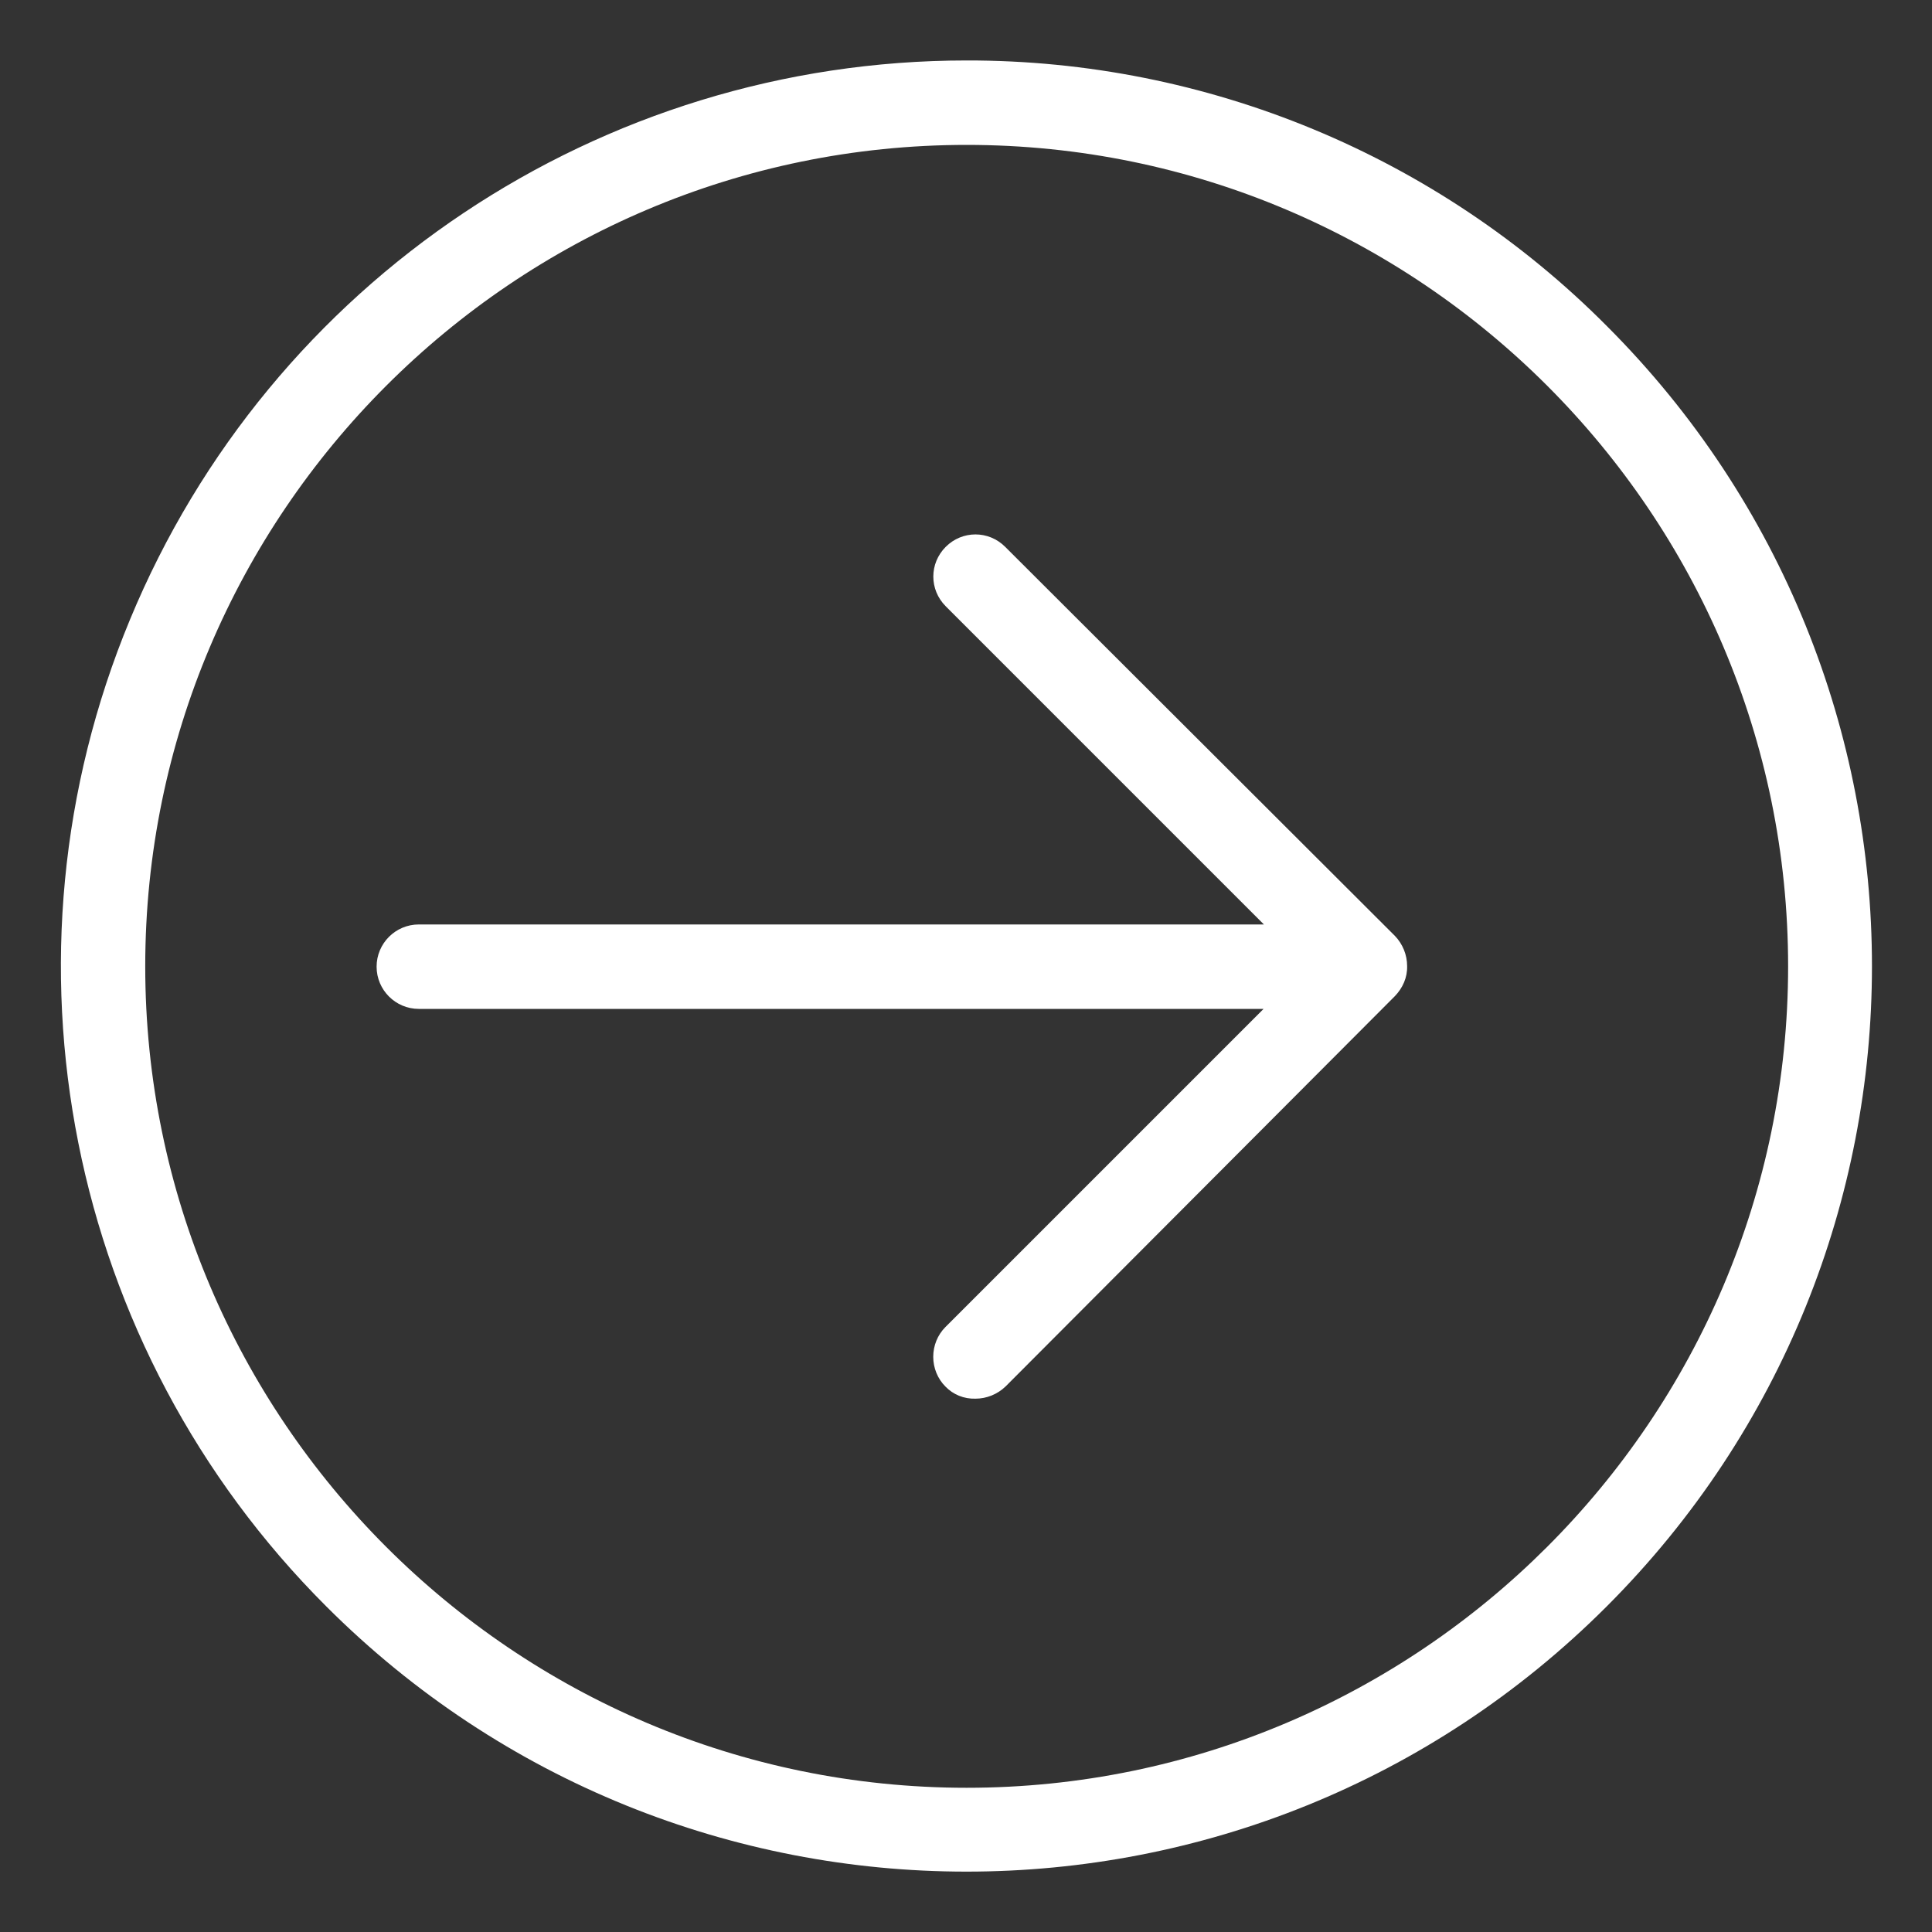 <?xml version="1.0" encoding="UTF-8"?>
<!-- Generator: Adobe Illustrator 25.2.3, SVG Export Plug-In . SVG Version: 6.00 Build 0)  -->
<svg xmlns="http://www.w3.org/2000/svg" xmlns:xlink="http://www.w3.org/1999/xlink" id="Layer_1" x="0px" y="0px" viewBox="0 0 572 572" style="enable-background:new 0 0 572 572;" xml:space="preserve">
<rect x="0" y="0" width="572" height="572" fill="#333333" stroke="none"/>
<style type="text/css">
	.st0{fill:#FFFFFF;}
</style>
<path class="st0" d="M297.6,161.9c-4.9-4.9-12.7-4.9-17.6,0s-4.9,12.7,0,17.6l94.2,94.2H124c-6.9,0-12.5,5.6-12.5,12.5  s5.6,12.5,12.5,12.5h250.1l-94.2,94.2c-2.3,2.3-3.6,5.5-3.6,8.8s1.3,6.5,3.6,8.8c2.3,2.4,5.5,3.7,8.9,3.6c3.3,0,6.5-1.3,8.9-3.6  L413,294.9c2.3-2.4,3.7-5.5,3.6-8.9c0-3.3-1.3-6.5-3.6-8.9L297.6,161.9z"></path>
<path class="st0" d="M286.2,17.9C177.7,17.9,80,83.2,38.5,183.4C-3.1,283.6,19.9,399,96.6,475.6c104.7,104.7,274.4,104.7,379.1,0  s104.7-274.4,0-379.1C425.6,46.1,357.3,17.8,286.2,17.9z M286.2,529.3C152.1,529.3,43,420.1,43,286.1S152.1,42.9,286.2,42.9  S529.4,152,529.4,286.1S420.2,529.3,286.2,529.3z"></path>
</svg>
